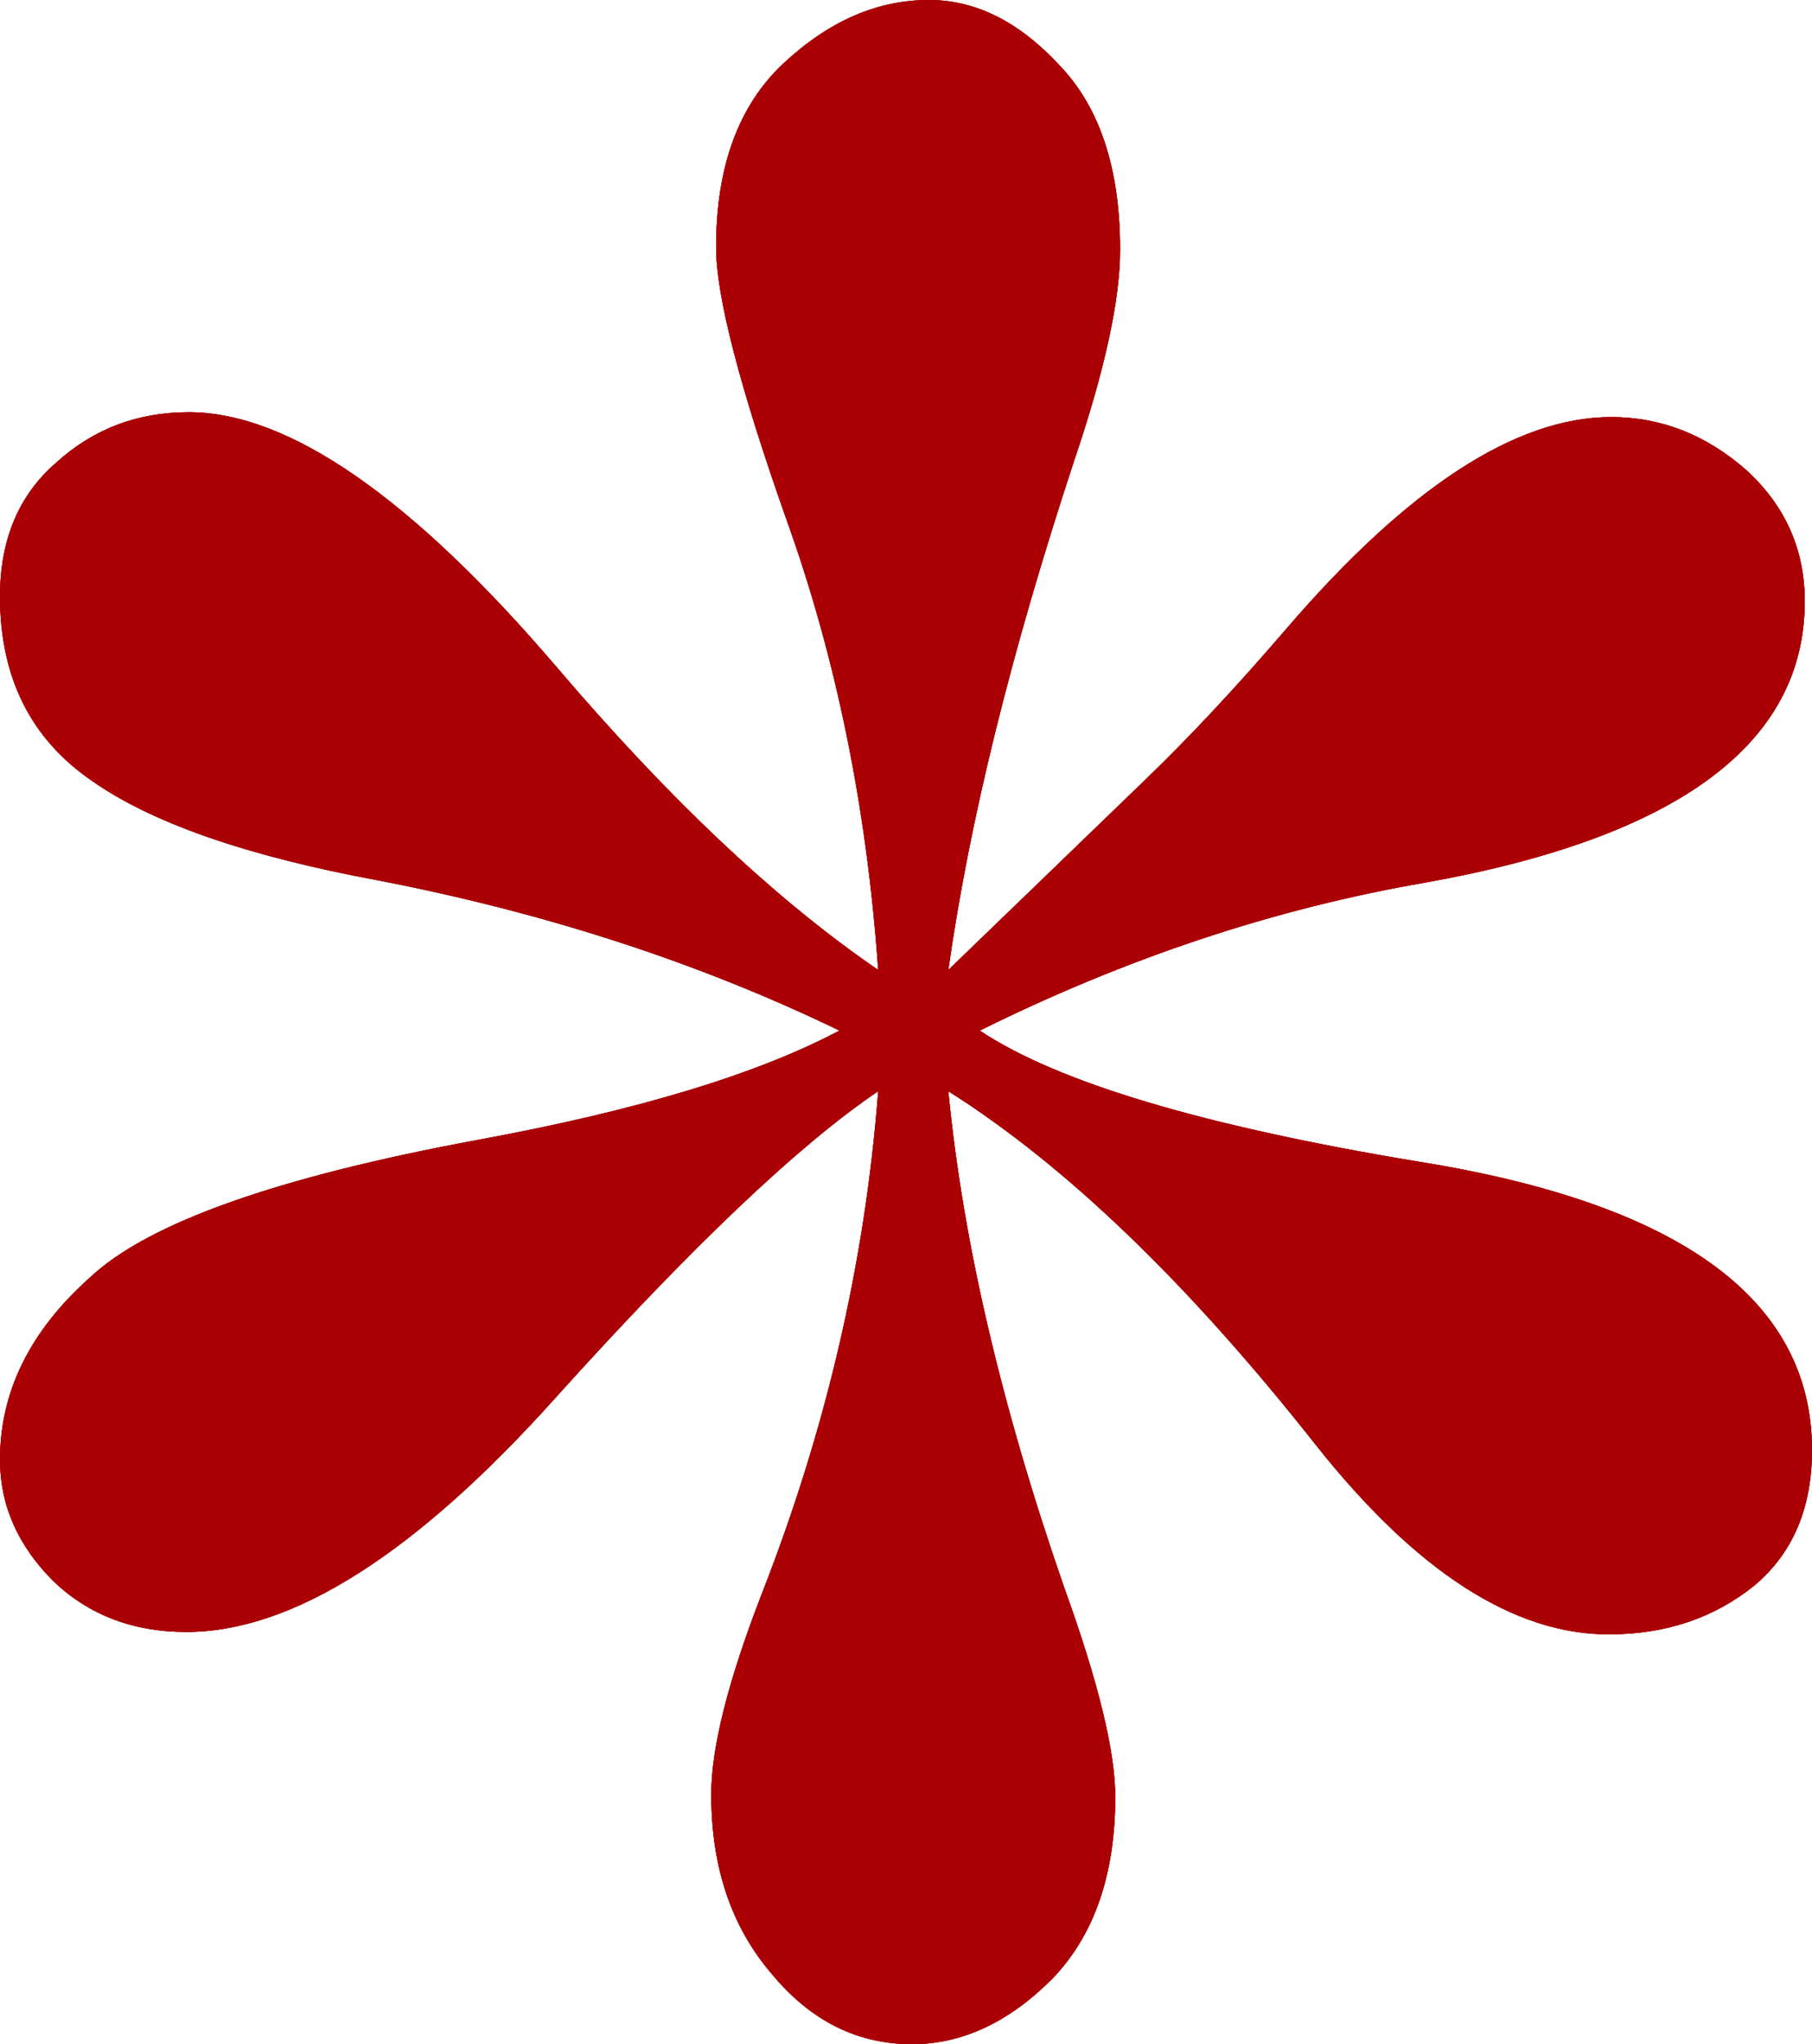 <?xml version="1.0" encoding="UTF-8"?> <svg xmlns="http://www.w3.org/2000/svg" width="242" height="273" viewBox="0 0 242 273" fill="none"><g clip-path="url(#clip0_1630_6)"><path d="M126.654 129.537C129.454 109.675 135.055 87.006 143.455 61.53C147.548 49.44 149.594 40.049 149.594 33.356C149.594 22.561 146.902 14.357 141.517 8.744C136.132 2.915 130.316 0 124.069 0C117.177 0 110.715 2.807 104.684 8.42C98.652 14.033 95.637 22.237 95.637 33.032C95.637 39.509 98.76 51.599 105.007 69.302C111.684 87.87 115.777 107.948 117.284 129.537C103.714 120.254 89.39 106.76 74.312 89.057C54.927 66.388 38.556 55.053 25.202 55.053C18.309 55.053 12.385 57.32 7.431 61.854C2.477 66.172 0 72.109 0 79.665C0 90.46 4.093 98.664 12.278 104.278C20.247 109.891 32.956 114.317 50.403 117.555C72.805 121.873 93.375 128.566 112.115 137.633C101.13 143.463 85.082 148.32 63.973 152.206C37.049 157.172 19.709 163.325 11.955 170.665C3.985 177.79 0 185.886 0 194.954C0 200.999 2.369 206.396 7.108 211.146C11.847 215.68 17.77 217.947 24.878 217.947C39.095 217.947 55.573 207.476 74.312 186.534C92.406 166.456 106.73 152.854 117.284 145.73C115.561 168.399 110.392 190.744 101.776 212.765C97.252 224.423 94.991 233.383 94.991 239.644C94.991 249.359 97.683 257.348 103.068 263.609C108.238 269.869 114.484 273 121.808 273C128.485 273 134.732 270.085 140.547 264.256C146.148 258.427 148.948 250.331 148.948 239.968C148.948 233.923 146.686 224.639 142.163 212.117C133.762 187.937 128.593 165.808 126.654 145.73C142.378 155.661 158.748 171.421 175.765 193.011C189.12 209.851 202.151 218.27 214.86 218.27C222.399 218.27 228.861 216.111 234.246 211.794C239.415 207.476 242 201.431 242 193.658C242 173.58 224.445 160.734 189.335 155.121C160.687 150.371 141.194 144.542 130.854 137.633C150.456 127.918 170.272 121.333 190.304 117.879C224.122 111.834 241.031 99.312 241.031 80.313C241.031 73.404 238.446 67.575 233.276 62.826C227.891 58.076 221.86 55.701 215.183 55.701C202.474 55.701 188.043 65.093 171.888 83.875C165.211 91.648 158.964 98.34 153.148 103.954L126.654 129.537Z" fill="#AA0004"></path><path d="M126.654 129.537C129.454 109.675 135.055 87.006 143.455 61.53C147.548 49.44 149.594 40.049 149.594 33.356C149.594 22.561 146.902 14.357 141.517 8.744C136.132 2.915 130.316 0 124.069 0C117.177 0 110.715 2.807 104.684 8.42C98.652 14.033 95.637 22.237 95.637 33.032C95.637 39.509 98.76 51.599 105.007 69.302C111.684 87.87 115.777 107.948 117.284 129.537C103.714 120.254 89.39 106.76 74.312 89.057C54.927 66.388 38.556 55.053 25.202 55.053C18.309 55.053 12.385 57.32 7.431 61.854C2.477 66.172 0 72.109 0 79.665C0 90.46 4.093 98.664 12.278 104.278C20.247 109.891 32.956 114.317 50.403 117.555C72.805 121.873 93.375 128.566 112.115 137.633C101.13 143.463 85.082 148.32 63.973 152.206C37.049 157.172 19.709 163.325 11.955 170.665C3.985 177.79 0 185.886 0 194.954C0 200.999 2.369 206.396 7.108 211.146C11.847 215.68 17.77 217.947 24.878 217.947C39.095 217.947 55.573 207.476 74.312 186.534C92.406 166.456 106.73 152.854 117.284 145.73C115.561 168.399 110.392 190.744 101.776 212.765C97.252 224.423 94.991 233.383 94.991 239.644C94.991 249.359 97.683 257.348 103.068 263.609C108.238 269.869 114.484 273 121.808 273C128.485 273 134.732 270.085 140.547 264.256C146.148 258.427 148.948 250.331 148.948 239.968C148.948 233.923 146.686 224.639 142.163 212.117C133.762 187.937 128.593 165.808 126.654 145.73C142.378 155.661 158.748 171.421 175.765 193.011C189.12 209.851 202.151 218.27 214.86 218.27C222.399 218.27 228.861 216.111 234.246 211.794C239.415 207.476 242 201.431 242 193.658C242 173.58 224.445 160.734 189.335 155.121C160.687 150.371 141.194 144.542 130.854 137.633C150.456 127.918 170.272 121.333 190.304 117.879C224.122 111.834 241.031 99.312 241.031 80.313C241.031 73.404 238.446 67.575 233.276 62.826C227.891 58.076 221.86 55.701 215.183 55.701C202.474 55.701 188.043 65.093 171.888 83.875C165.211 91.648 158.964 98.34 153.148 103.954L126.654 129.537Z" fill="#AA0004"></path><path d="M126.654 129.537C129.454 109.675 135.055 87.006 143.455 61.53C147.548 49.44 149.594 40.049 149.594 33.356C149.594 22.561 146.902 14.357 141.517 8.744C136.132 2.915 130.316 0 124.069 0C117.177 0 110.715 2.807 104.684 8.42C98.652 14.033 95.637 22.237 95.637 33.032C95.637 39.509 98.76 51.599 105.007 69.302C111.684 87.87 115.777 107.948 117.284 129.537C103.714 120.254 89.39 106.76 74.312 89.057C54.927 66.388 38.556 55.053 25.202 55.053C18.309 55.053 12.385 57.32 7.431 61.854C2.477 66.172 0 72.109 0 79.665C0 90.46 4.093 98.664 12.278 104.278C20.247 109.891 32.956 114.317 50.403 117.555C72.805 121.873 93.375 128.566 112.115 137.633C101.13 143.463 85.082 148.32 63.973 152.206C37.049 157.172 19.709 163.325 11.955 170.665C3.985 177.79 0 185.886 0 194.954C0 200.999 2.369 206.396 7.108 211.146C11.847 215.68 17.77 217.947 24.878 217.947C39.095 217.947 55.573 207.476 74.312 186.534C92.406 166.456 106.73 152.854 117.284 145.73C115.561 168.399 110.392 190.744 101.776 212.765C97.252 224.423 94.991 233.383 94.991 239.644C94.991 249.359 97.683 257.348 103.068 263.609C108.238 269.869 114.484 273 121.808 273C128.485 273 134.732 270.085 140.547 264.256C146.148 258.427 148.948 250.331 148.948 239.968C148.948 233.923 146.686 224.639 142.163 212.117C133.762 187.937 128.593 165.808 126.654 145.73C142.378 155.661 158.748 171.421 175.765 193.011C189.12 209.851 202.151 218.27 214.86 218.27C222.399 218.27 228.861 216.111 234.246 211.794C239.415 207.476 242 201.431 242 193.658C242 173.58 224.445 160.734 189.335 155.121C160.687 150.371 141.194 144.542 130.854 137.633C150.456 127.918 170.272 121.333 190.304 117.879C224.122 111.834 241.031 99.312 241.031 80.313C241.031 73.404 238.446 67.575 233.276 62.826C227.891 58.076 221.86 55.701 215.183 55.701C202.474 55.701 188.043 65.093 171.888 83.875C165.211 91.648 158.964 98.34 153.148 103.954L126.654 129.537Z" fill="#AA0004"></path></g><defs><clipPath id="clip0_1630_6"><rect width="242" height="273" fill="white" transform="matrix(-1 0 0 1 242 0)"></rect></clipPath></defs></svg> 